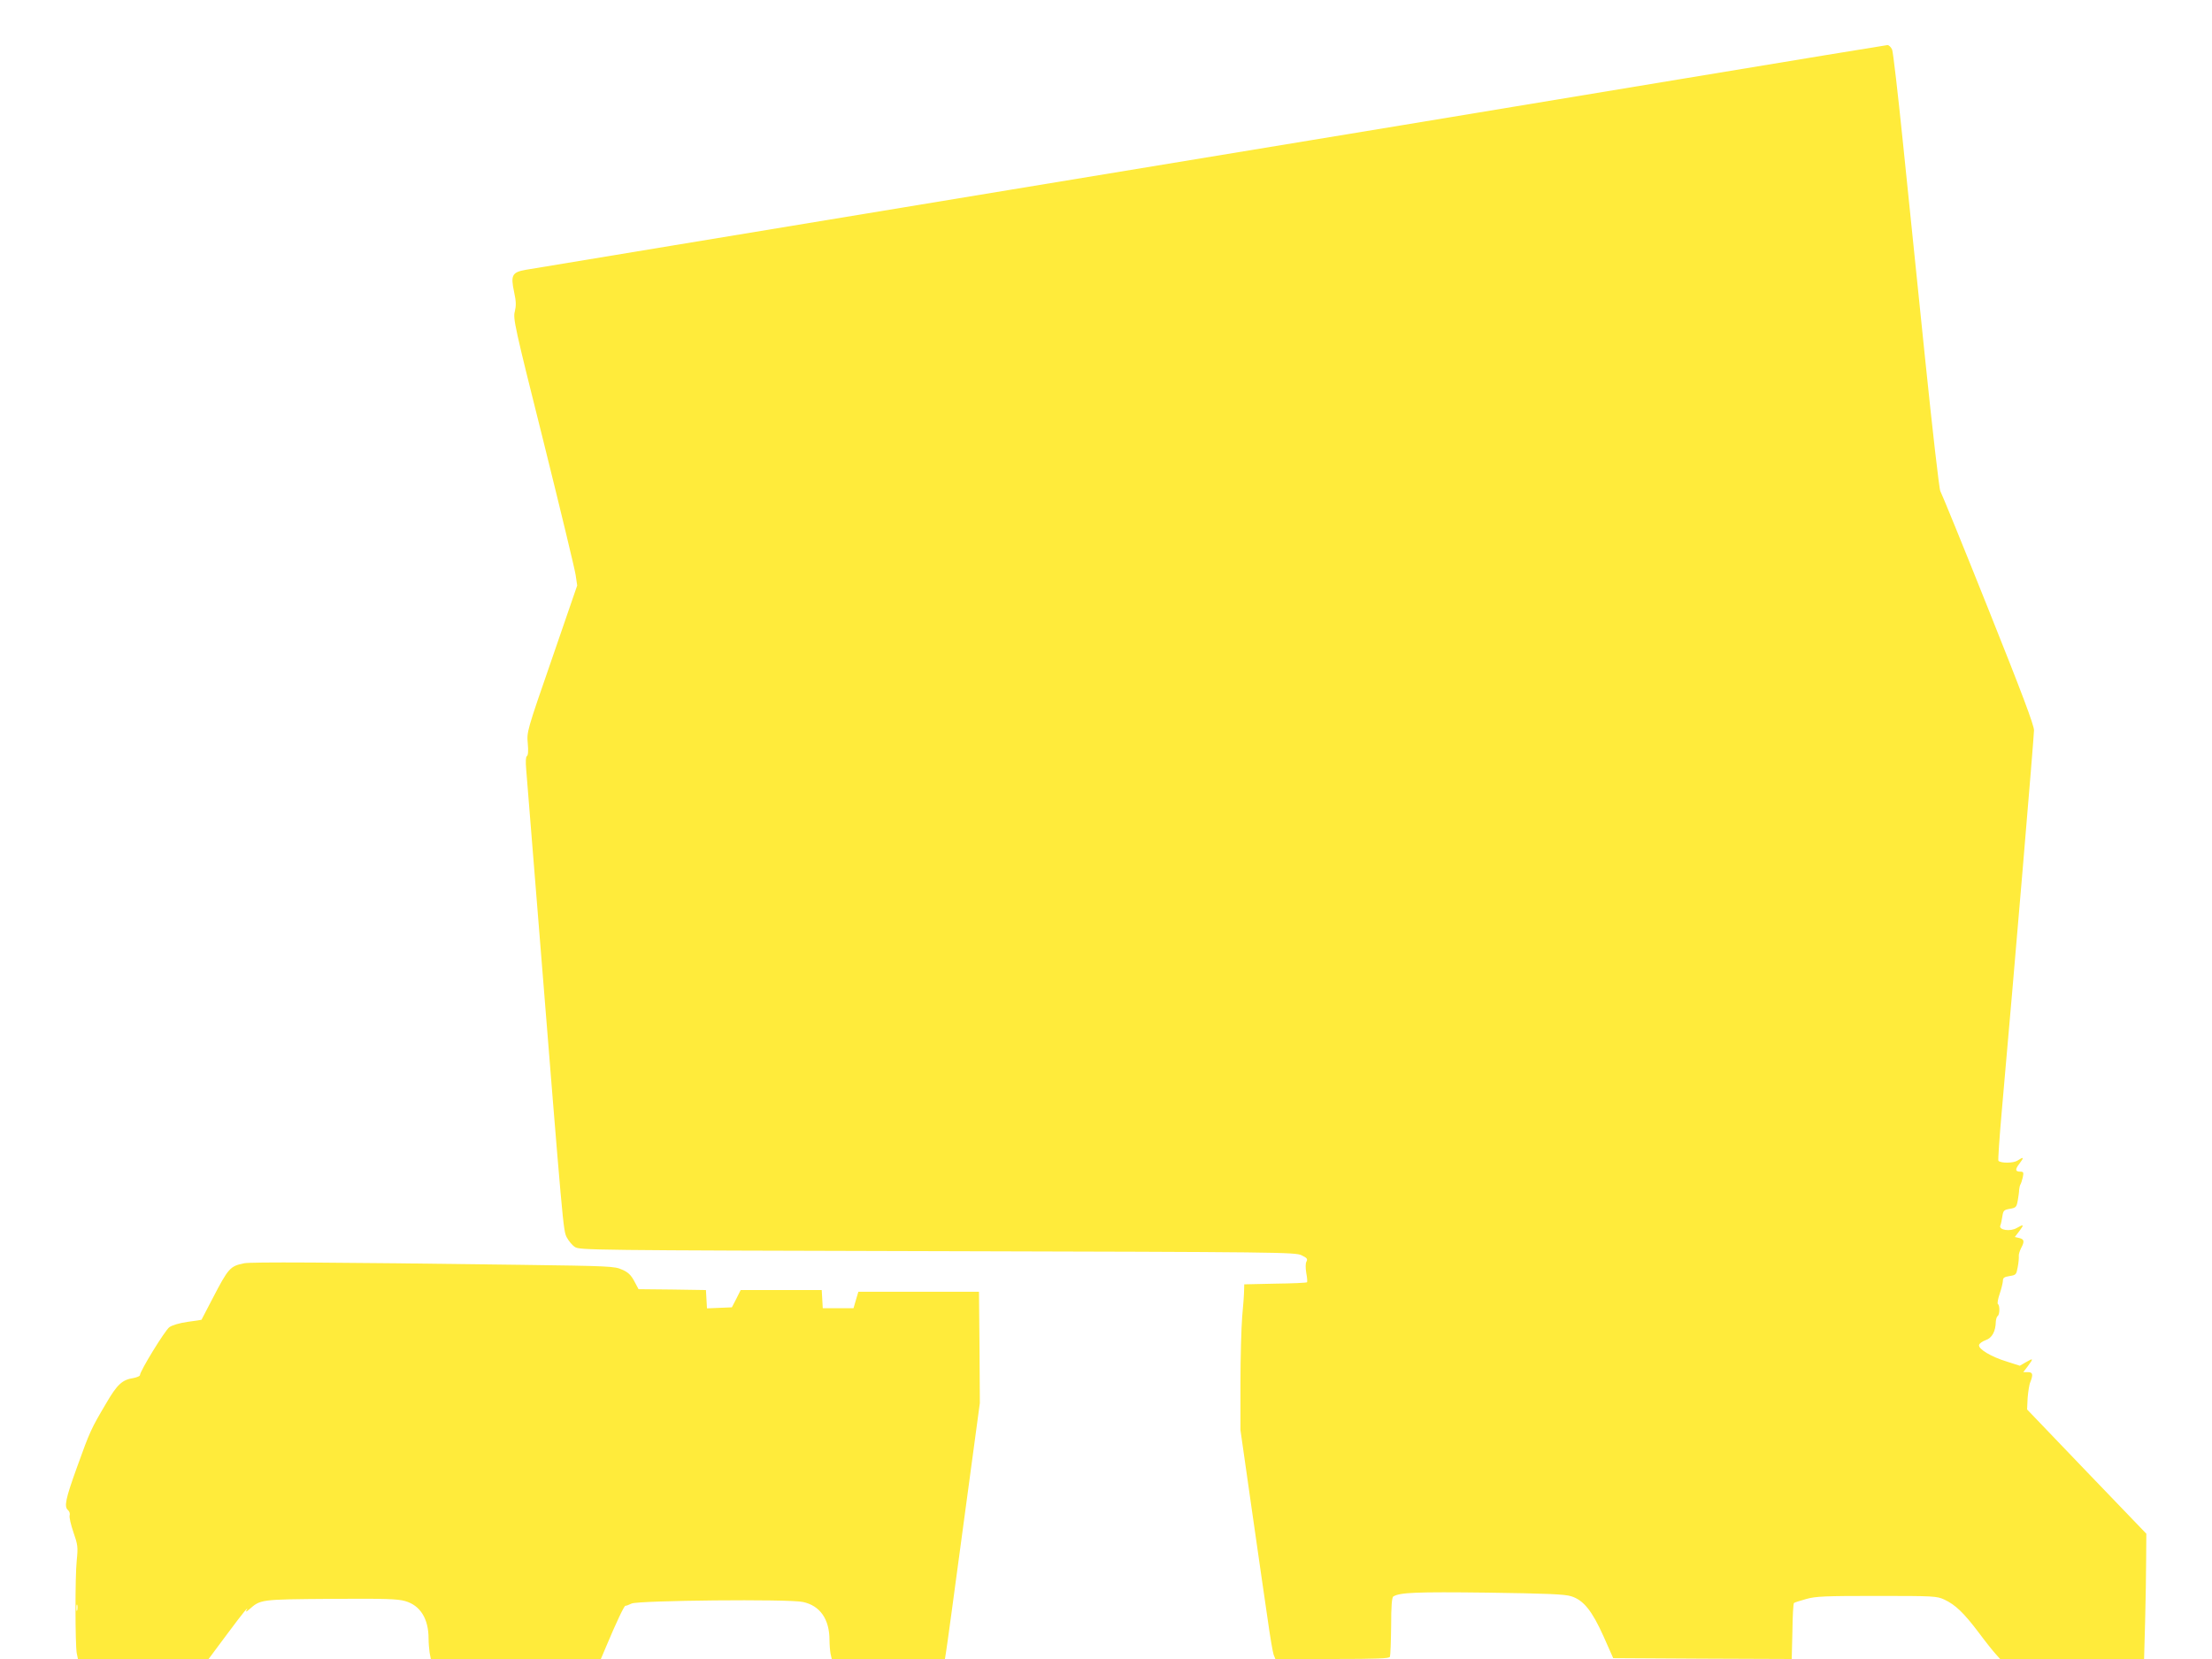<?xml version="1.0" standalone="no"?>
<!DOCTYPE svg PUBLIC "-//W3C//DTD SVG 20010904//EN"
 "http://www.w3.org/TR/2001/REC-SVG-20010904/DTD/svg10.dtd">
<svg version="1.0" xmlns="http://www.w3.org/2000/svg"
 width="1280pt" height="960pt" viewBox="0 0 1280 960"
 preserveAspectRatio="xMidYMid meet">
<g transform="translate(0,960) scale(0.1,-0.1)"
fill="#ffeb3b" stroke="none">
<path d="M9735 9144 c-643 -107 -2398 -397 -3900 -644 -1501 -248 -2758 -455
-2791 -461 -81 -14 -90 -31 -69 -129 12 -55 12 -79 4 -113 -11 -39 -1 -86 166
-752 97 -390 181 -738 186 -772 l9 -61 -146 -424 c-146 -421 -146 -423 -140
-490 4 -43 2 -69 -5 -73 -7 -5 -8 -32 -4 -79 3 -39 35 -435 71 -881 143 -1783
143 -1783 163 -1824 11 -21 32 -47 48 -57 27 -18 84 -19 2098 -24 1990 -5
2071 -6 2107 -24 31 -15 36 -21 28 -36 -6 -11 -6 -36 -1 -67 5 -26 7 -50 4
-53 -2 -3 -85 -7 -184 -8 l-179 -4 -1 -36 c0 -21 -5 -89 -11 -152 -5 -63 -10
-236 -10 -385 l0 -270 65 -455 c36 -250 77 -537 92 -637 14 -101 30 -194 35
-208 l10 -25 329 0 c265 0 330 3 334 13 3 8 6 87 7 178 0 115 4 166 13 171 38
23 131 27 544 22 347 -5 448 -9 485 -21 71 -22 121 -84 188 -234 l55 -124 517
-3 516 -2 4 159 c1 88 5 162 9 165 3 3 34 13 70 23 56 16 109 18 409 18 331 0
347 -1 391 -21 64 -30 113 -77 199 -191 40 -54 85 -110 99 -125 l25 -28 416 0
417 0 6 218 c3 119 6 282 6 362 l1 145 -345 359 -345 360 3 65 c3 36 9 79 16
94 17 44 14 57 -15 57 l-26 0 26 34 c34 46 33 49 -10 24 l-36 -21 -75 24 c-92
28 -166 73 -161 96 2 9 19 21 38 28 37 12 58 51 59 107 1 15 6 30 11 33 12 8
13 62 1 69 -4 3 0 29 10 58 10 29 18 63 19 75 0 19 7 24 39 29 37 6 39 8 47
53 5 25 7 54 6 63 -1 9 5 29 13 45 21 39 19 52 -10 59 l-26 6 26 34 c29 38 26
42 -15 18 -37 -22 -105 -12 -95 14 4 9 9 34 12 54 5 33 9 37 43 43 36 6 39 10
46 48 4 23 8 51 8 62 1 11 4 25 7 30 4 6 10 25 14 42 6 28 4 33 -13 33 -31 0
-33 12 -6 47 28 37 25 41 -12 17 -22 -15 -96 -16 -110 -1 -3 3 6 135 20 293
74 831 186 2163 186 2198 0 30 -70 216 -266 706 -146 366 -271 671 -276 678
-6 7 -46 356 -89 775 -43 419 -101 985 -129 1257 -28 272 -55 507 -61 523 -7
15 -19 27 -28 26 -9 -1 -542 -88 -1186 -195z"/>
<path d="M1413 2290 c-82 -17 -91 -27 -184 -206 -34 -65 -62 -120 -63 -121 0
-1 -36 -6 -80 -12 -48 -7 -89 -19 -106 -31 -26 -19 -170 -254 -170 -277 0 -6
-17 -13 -37 -17 -66 -10 -95 -37 -159 -147 -87 -147 -94 -162 -168 -368 -68
-188 -76 -230 -52 -250 8 -7 12 -20 9 -30 -3 -11 7 -54 22 -98 25 -72 27 -84
19 -163 -10 -96 -9 -484 0 -536 l7 -34 378 0 378 0 108 145 c95 128 132 172
109 133 -4 -7 4 -3 17 8 67 59 62 59 472 62 319 2 387 0 432 -13 87 -25 135
-102 135 -217 0 -24 3 -60 6 -81 l7 -37 492 0 492 0 33 78 c55 131 102 231
109 230 3 -1 20 5 36 13 39 18 911 27 991 9 99 -21 154 -99 154 -221 0 -25 3
-61 6 -78 l7 -31 327 0 328 0 6 38 c4 20 49 353 101 740 l95 703 -2 322 -3
322 -349 0 -349 0 -14 -47 -14 -48 -89 0 -89 0 -3 53 -3 52 -234 0 -235 0 -25
-50 -26 -50 -72 -3 -72 -3 -3 53 -3 53 -195 3 -195 2 -25 47 c-19 35 -35 51
-70 66 -43 20 -73 21 -590 28 -1128 15 -1556 17 -1597 9z m-966 -2007 c-3 -10
-5 -4 -5 12 0 17 2 24 5 18 2 -7 2 -21 0 -30z"/>
</g>
</svg>

